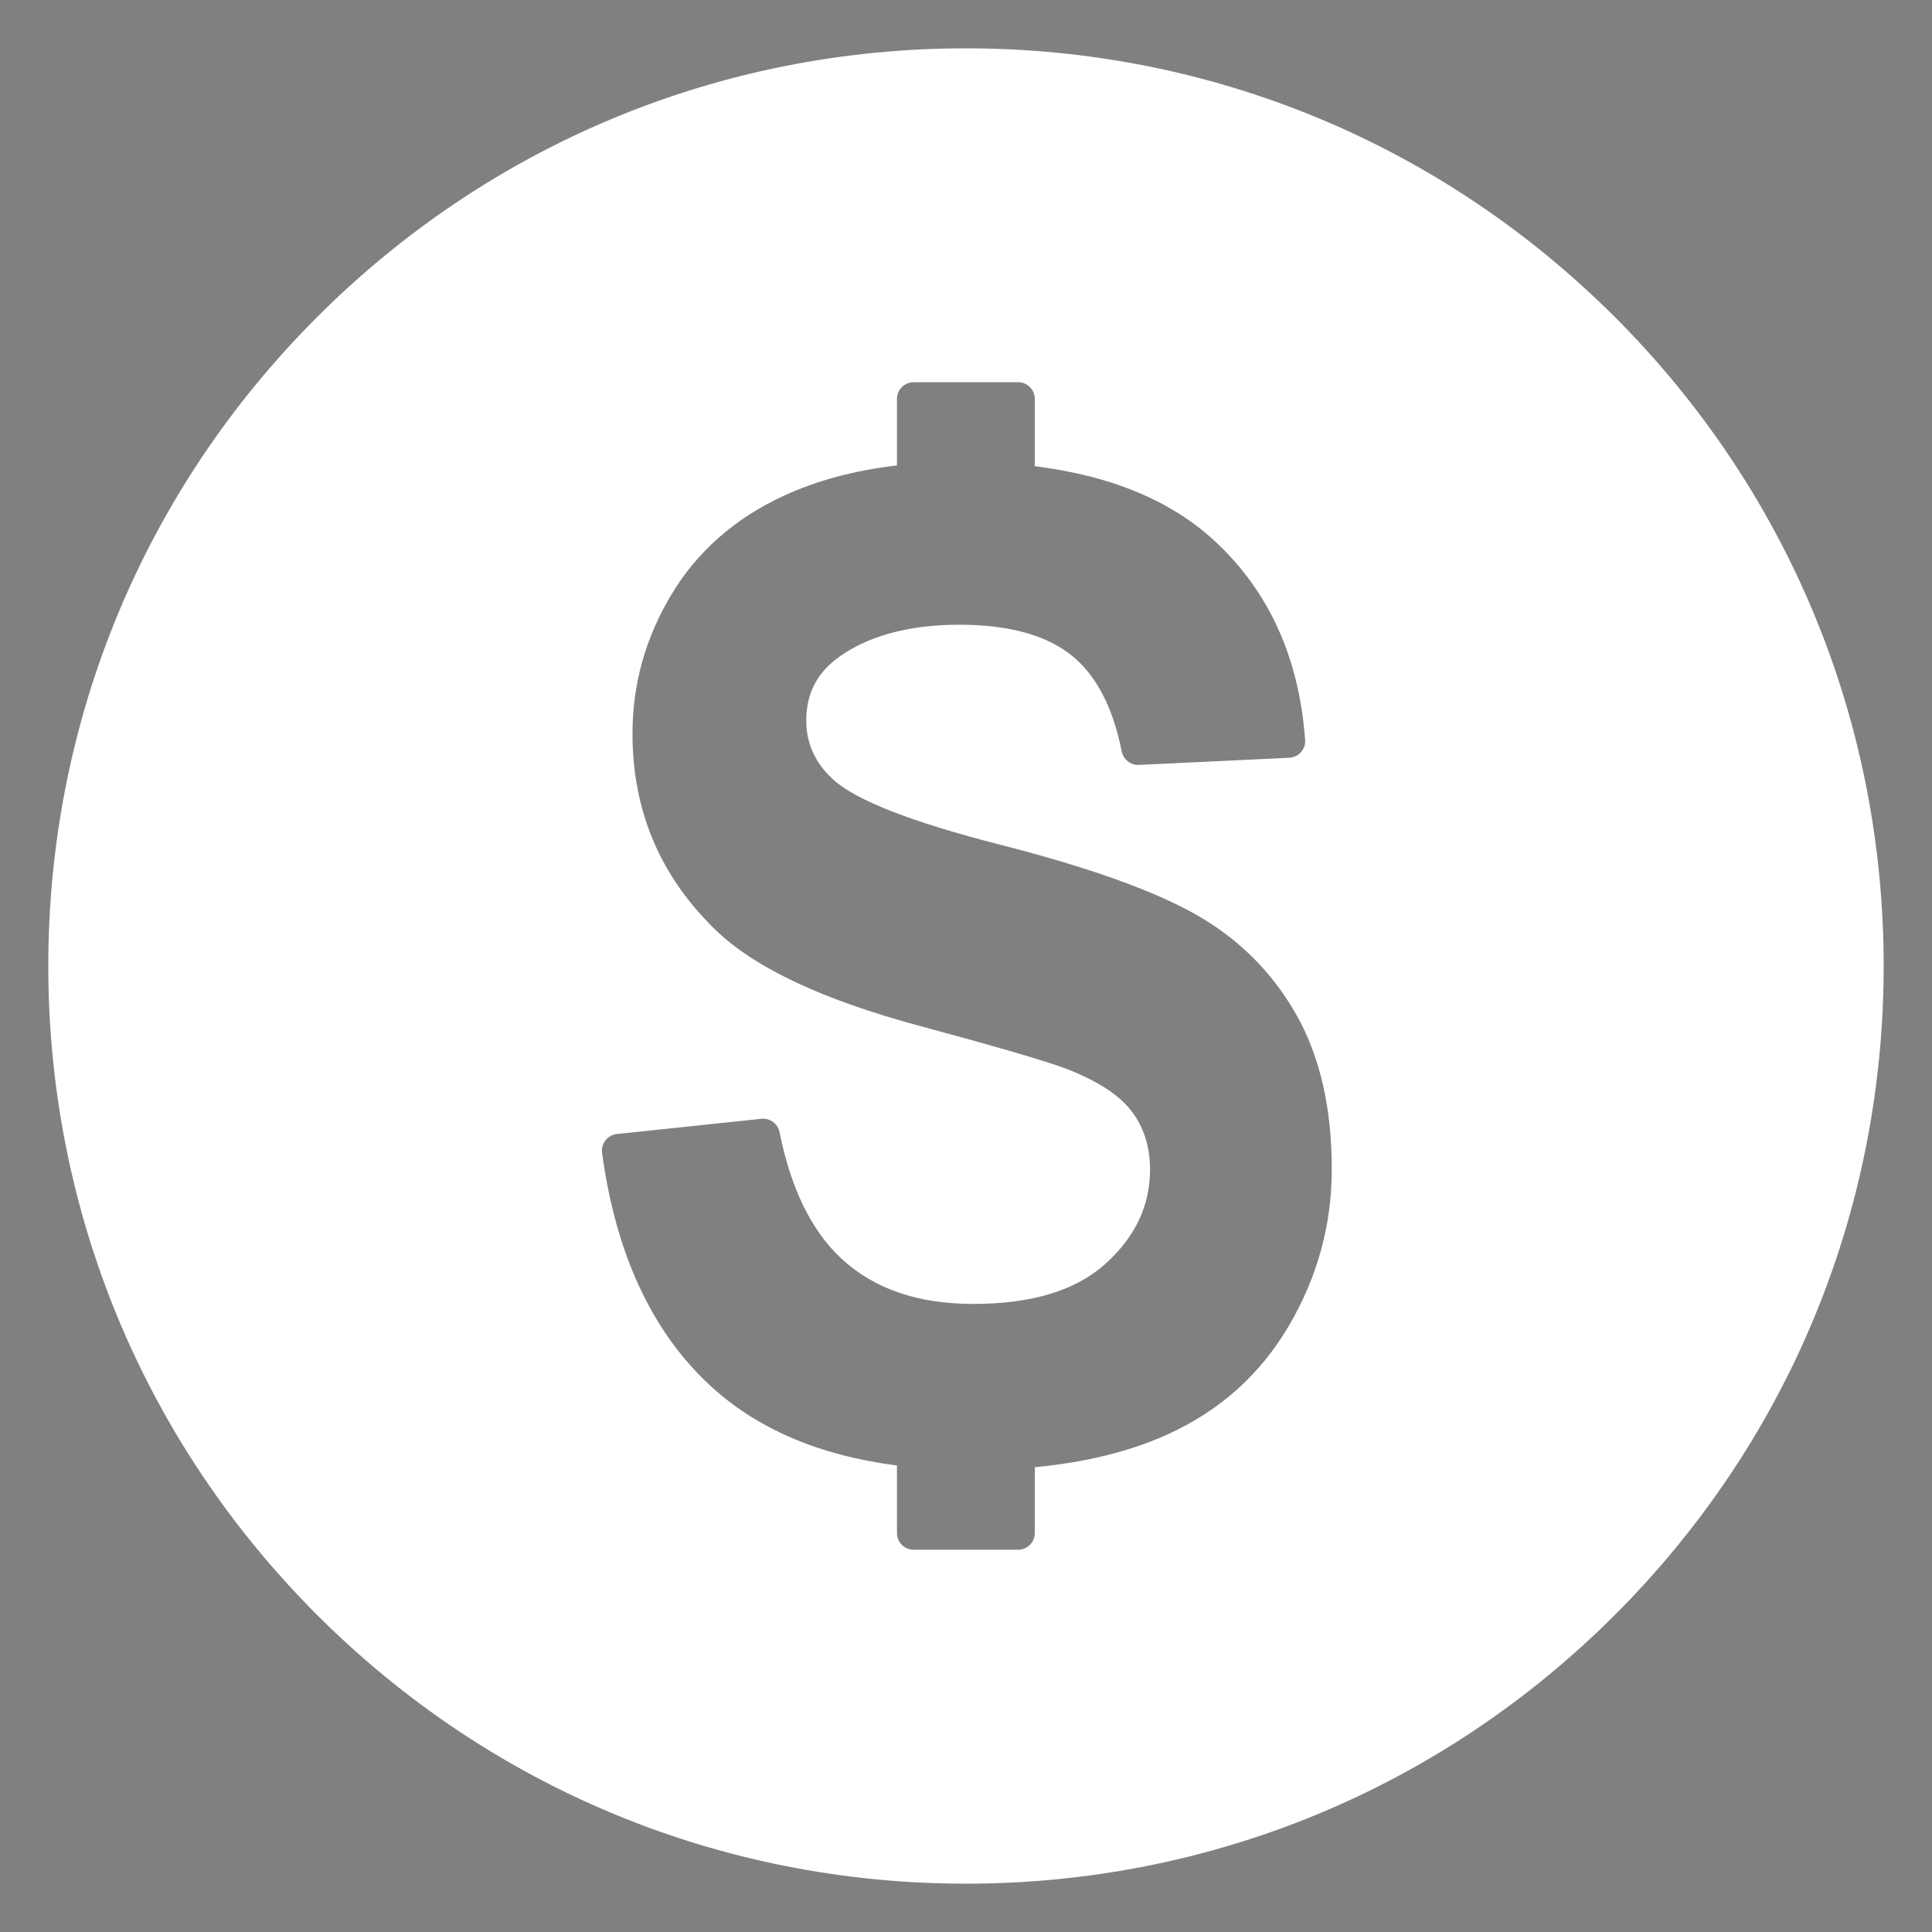 <?xml version="1.0" encoding="UTF-8"?>
<svg id="_图层_1" data-name="图层_1" xmlns="http://www.w3.org/2000/svg" version="1.1" viewBox="0 0 566.93 566.93">
  <rect x="0" y="0" width="566.93" height="566.93" fill="#808080" stroke="none"/>
  <!-- Generator: Adobe Illustrator 29.7.1, SVG Export Plug-In . SVG Version: 2.1.1 Build 8)  -->
  <defs>
    <style>
      .st0, .st1 {
        fill: #fff;
      }

      .st1 {
        stroke: #211d1e;
        stroke-linecap: round;
        stroke-linejoin: round;
        stroke-width: 40px;
      }
    </style>
  </defs>
  <path class="st0" d="M473.88,93.05c-50.86-50.86-118.49-78.87-190.42-78.87s-139.55,28.01-190.42,78.87C42.18,143.91,14.17,211.53,14.17,283.46s28.01,139.56,78.87,190.42c50.86,50.86,118.49,78.87,190.42,78.87s139.56-28.01,190.42-78.87,78.87-118.49,78.87-190.42-28.01-139.56-78.87-190.42ZM378.19,389.07c-8.41,14.3-20.3,24.93-35.67,31.89-11.01,4.98-23.98,8.17-38.87,9.58v19.33c0,2.7-2.19,4.89-4.89,4.89h-30.66c-2.7,0-4.89-2.19-4.89-4.89v-19.83c-22.94-2.96-41.32-10.85-55.09-23.71-16.95-15.82-27.43-38.5-31.45-68.03-.37-2.73,1.59-5.24,4.34-5.53l42.44-4.47c2.51-.26,4.8,1.44,5.3,3.92,3.34,16.63,9.41,29.01,18.2,37.15,9.55,8.84,22.43,13.26,38.64,13.26,17.17,0,30.11-3.93,38.82-11.8,8.71-7.86,13.06-17.06,13.06-27.6,0-6.76-1.83-12.51-5.49-17.26-3.67-4.74-10.06-8.87-19.19-12.38-6.25-2.34-20.48-6.5-42.7-12.48-28.58-7.67-48.64-17.09-60.17-28.28-16.21-15.73-24.32-34.91-24.32-57.53,0-14.56,3.81-28.18,11.44-40.86,7.63-12.68,18.61-22.33,32.97-28.96,9.7-4.48,20.77-7.45,33.2-8.9v-19.53c0-2.7,2.19-4.89,4.89-4.89h30.66c2.7,0,4.89,2.19,4.89,4.89v19.76c22.57,2.8,40.31,10.22,53.2,22.32,15.68,14.73,24.39,34.07,26.13,58.02.2,2.73-1.92,5.08-4.65,5.21l-44.13,2.1c-2.43.12-4.55-1.58-5.03-3.96-2.52-12.54-7.17-21.72-13.94-27.53-7.51-6.44-18.77-9.65-33.78-9.65s-27.63,3.45-36.39,10.34c-5.65,4.42-8.47,10.34-8.47,17.75,0,6.76,2.64,12.55,7.93,17.36,6.72,6.11,23.06,12.48,49,19.11,25.94,6.63,45.13,13.49,57.56,20.57,12.43,7.09,22.16,16.77,29.18,29.06,7.03,12.29,10.54,27.47,10.54,45.54,0,16.38-4.2,31.72-12.61,46.03Z"/>
  <path class="st1" d="M676.83,96.91"/>
</svg>